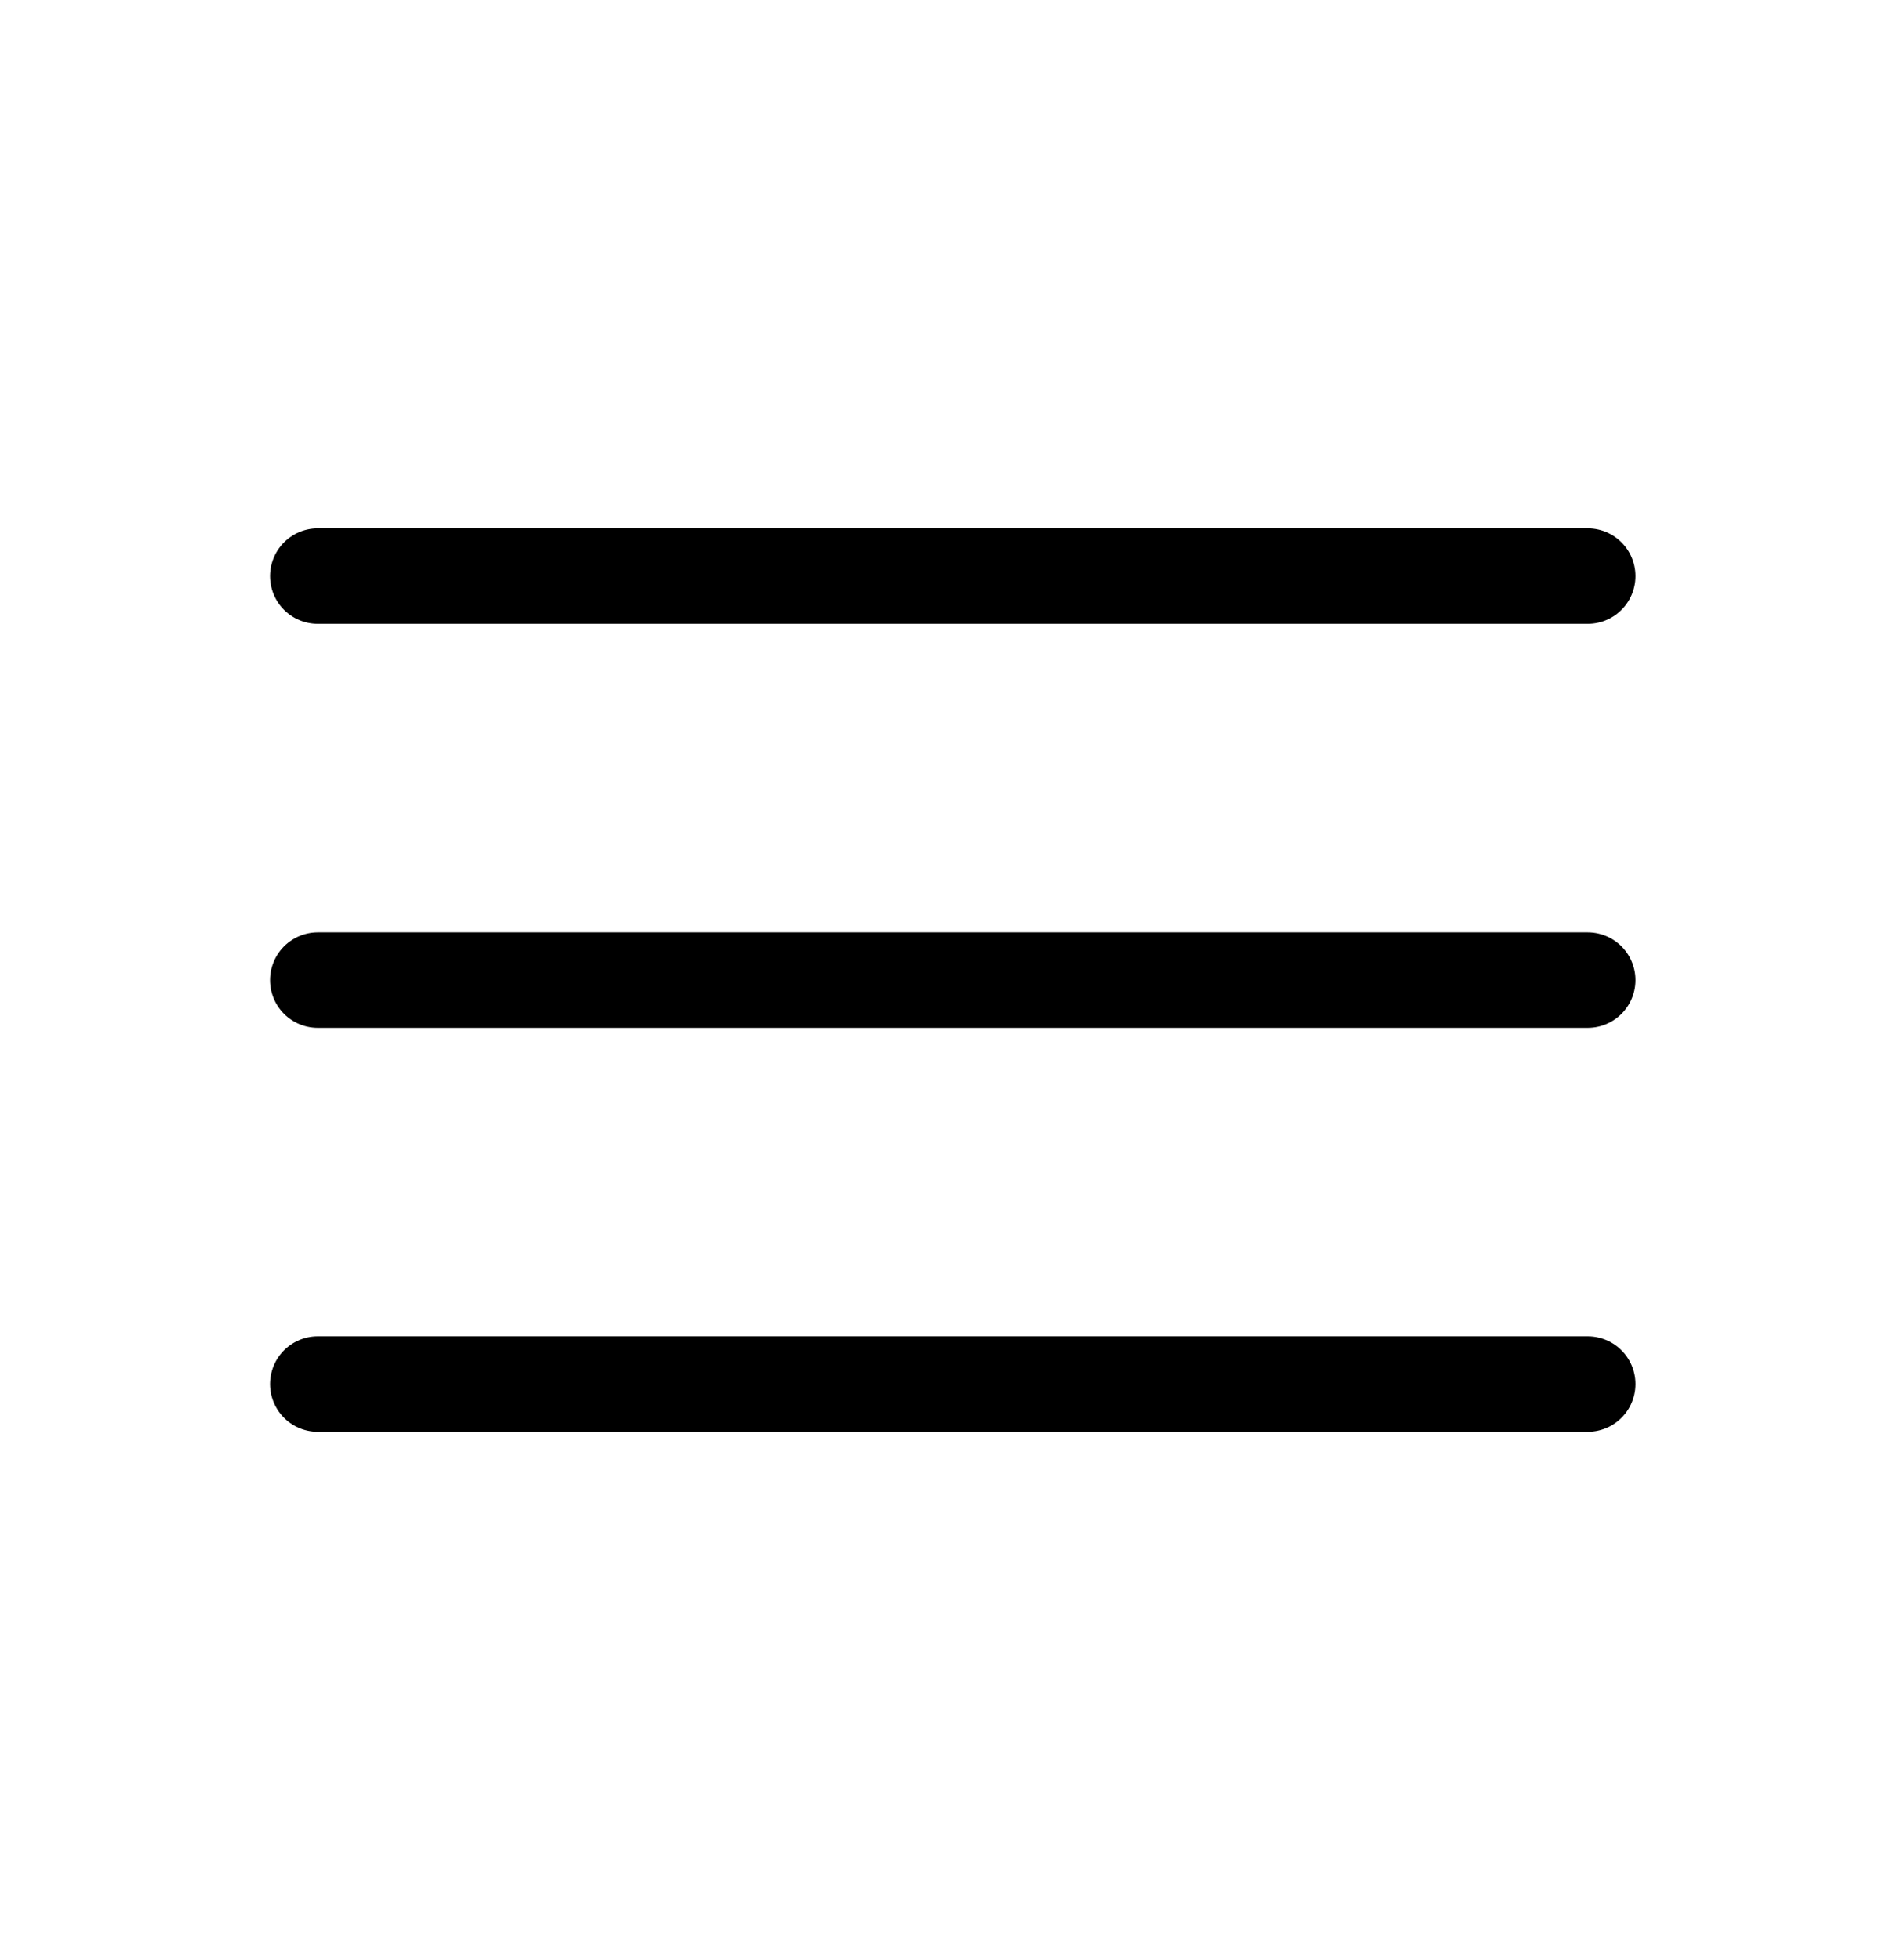 <svg width="28" height="29" viewBox="0 0 28 29" fill="none" xmlns="http://www.w3.org/2000/svg">
<g id="Frame">
<path id="Vector" d="M4.701 8.523H23.484M4.701 14.5H23.484M4.701 20.476H23.484" stroke="black" stroke-width="1.413" stroke-linecap="round" stroke-linejoin="round"/>
</g>
</svg>
